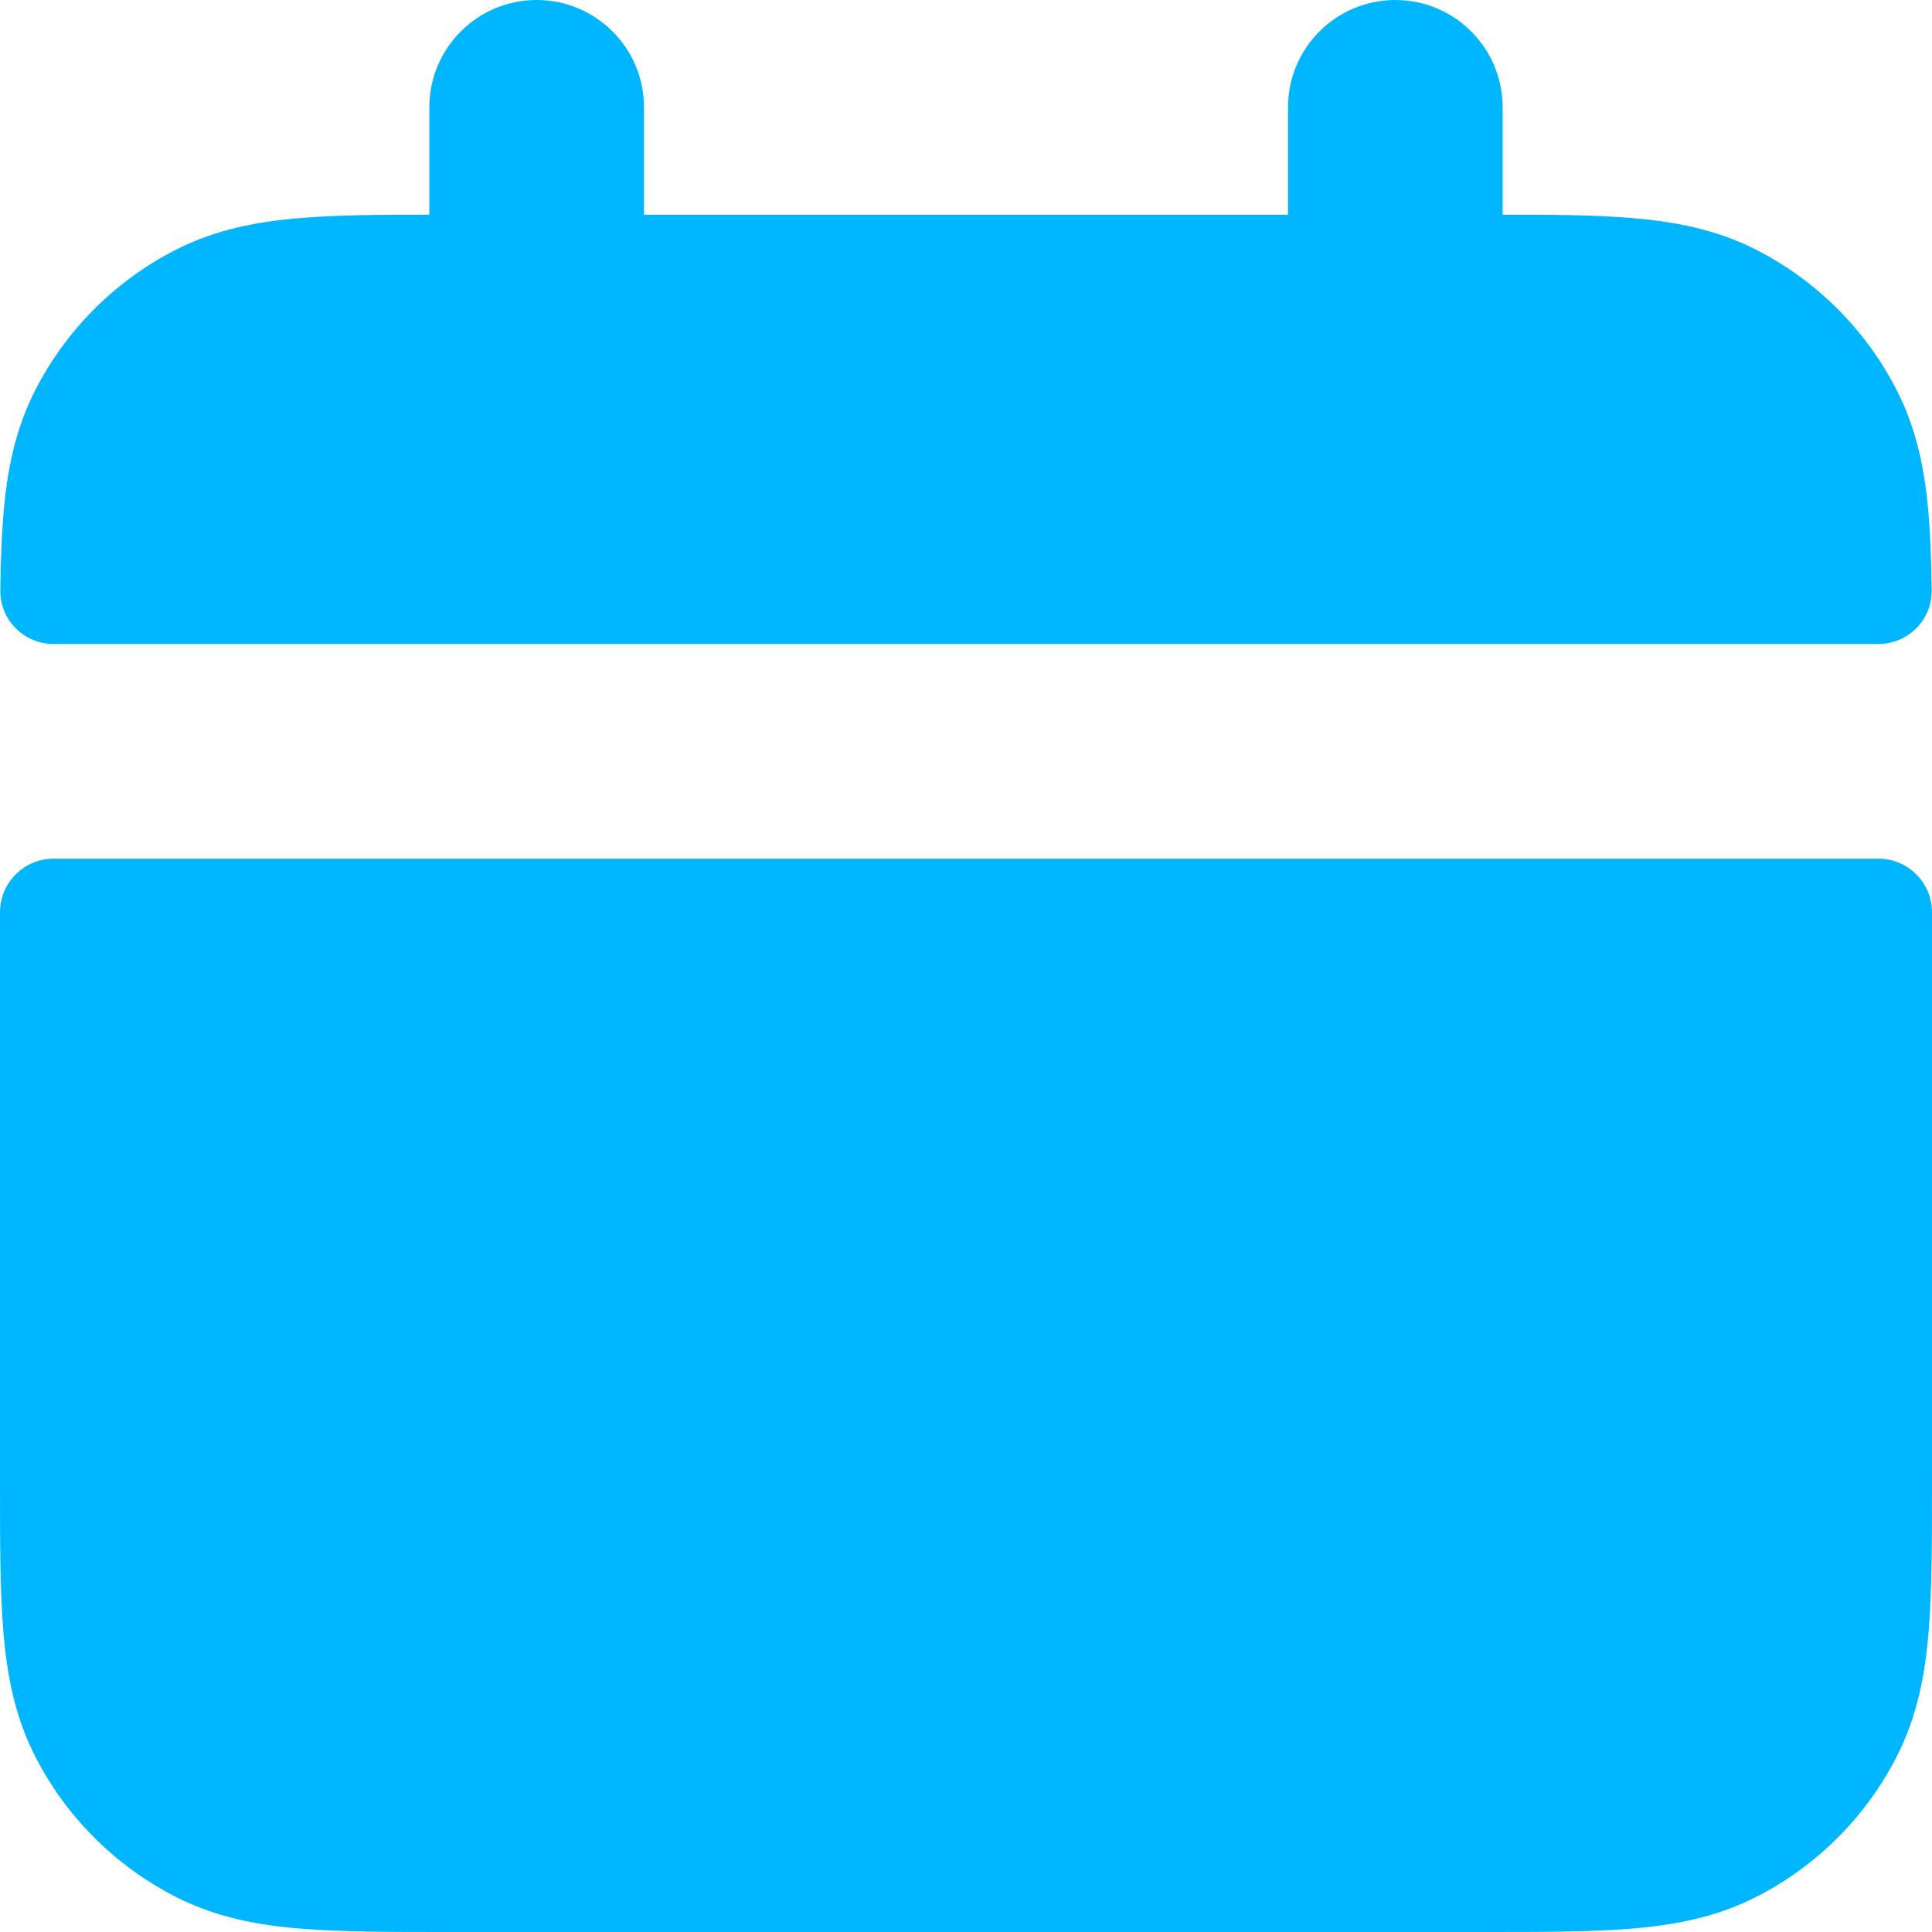 <?xml version="1.0" encoding="UTF-8"?>
<svg xmlns="http://www.w3.org/2000/svg" width="18" height="18" viewBox="0 0 18 18" fill="none">
  <path fill-rule="evenodd" clip-rule="evenodd" d="M6 1C6 0.448 5.552 0 5 0C4.448 0 4 0.448 4 1V2C3.541 2 3.141 2.003 2.805 2.031C2.41 2.063 2.016 2.134 1.638 2.327C1.074 2.615 0.615 3.074 0.327 3.638C0.134 4.016 0.063 4.41 0.031 4.805C0.014 5.012 0.006 5.244 0.003 5.5C-0.001 5.776 0.224 6 0.5 6H17.5C17.776 6 18.001 5.776 17.997 5.5C17.994 5.244 17.986 5.012 17.969 4.805C17.937 4.41 17.866 4.016 17.673 3.638C17.385 3.074 16.927 2.615 16.362 2.327C15.984 2.134 15.59 2.063 15.195 2.031C14.859 2.003 14.459 2 14 2V1C14 0.448 13.552 0 13 0C12.448 0 12 0.448 12 1V2H6V1ZM18 8.5C18 8.224 17.776 8 17.5 8H0.5C0.224 8 7.49407e-07 8.224 7.49407e-07 8.5V13.839C-1.55614e-05 14.366 -2.96328e-05 14.82 0.031 15.195C0.063 15.59 0.134 15.984 0.327 16.362C0.615 16.927 1.074 17.385 1.638 17.673C2.016 17.866 2.41 17.937 2.805 17.969C3.18 18 3.634 18 4.161 18H13.839C14.366 18 14.82 18 15.195 17.969C15.59 17.937 15.984 17.866 16.362 17.673C16.927 17.385 17.385 16.927 17.673 16.362C17.866 15.984 17.937 15.59 17.969 15.195C18 14.82 18 14.366 18 13.839L18 8.5Z" fill="#00B7FF"></path>
</svg>
